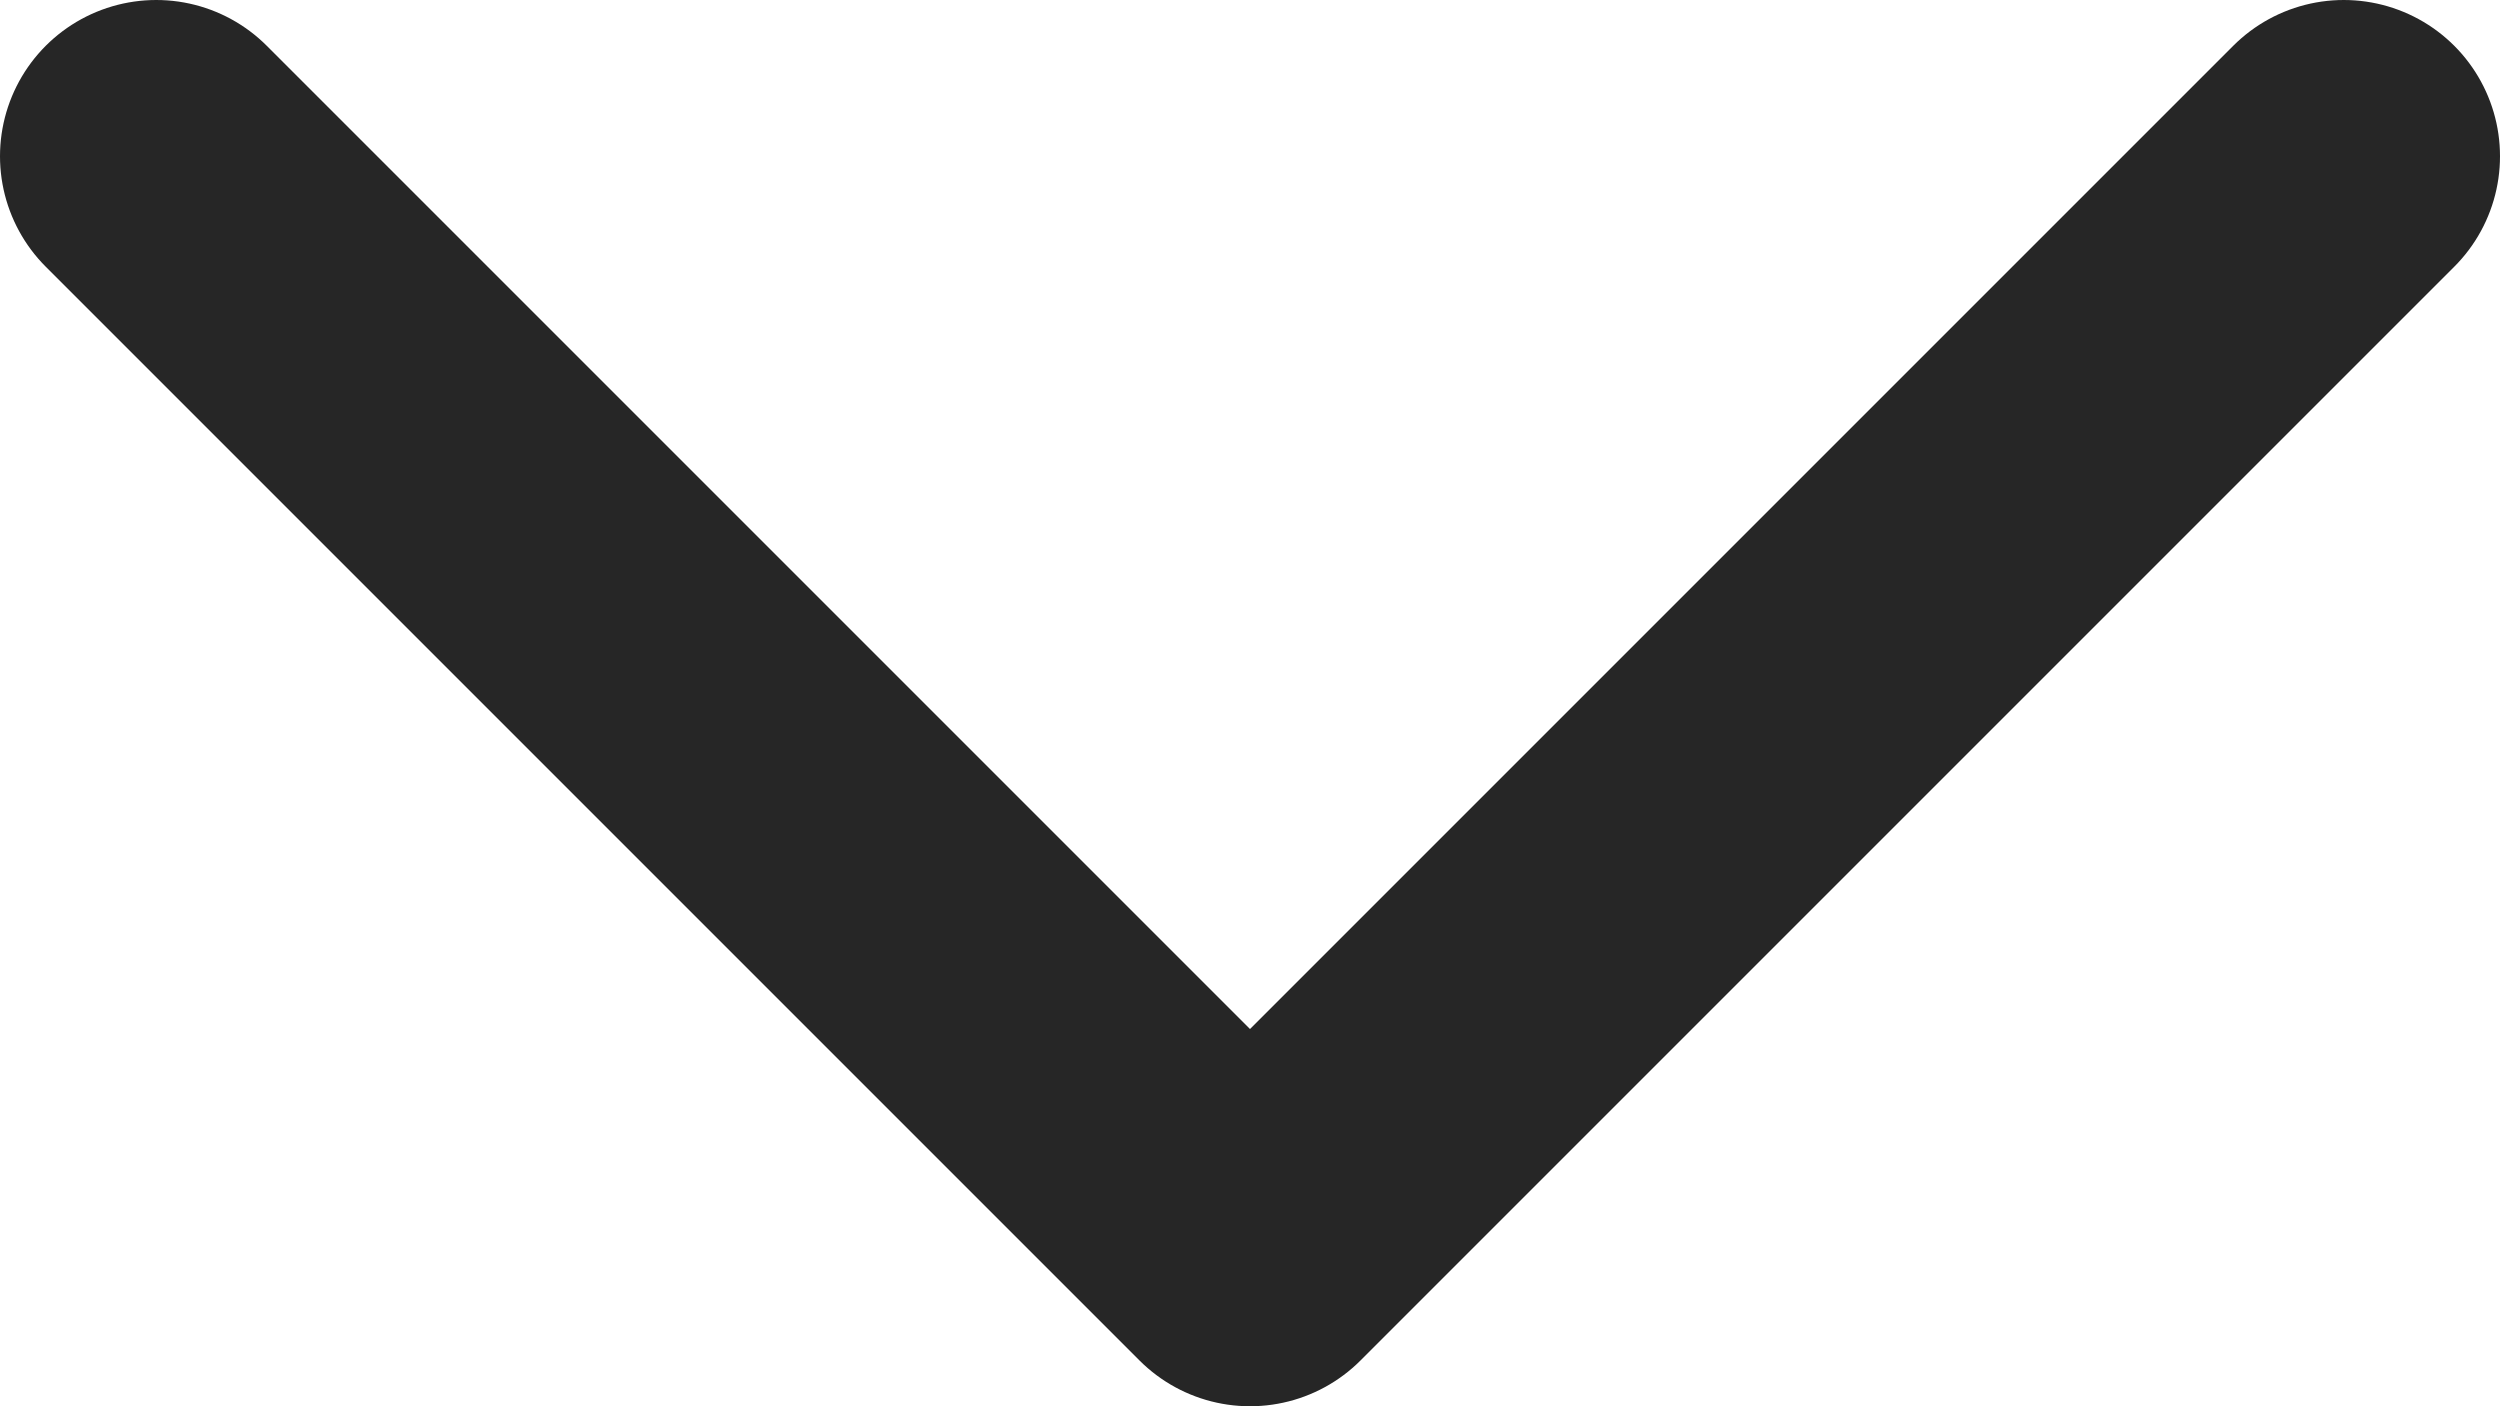 <svg width="16" height="9" viewBox="0 0 16 9" fill="none" xmlns="http://www.w3.org/2000/svg">
<path d="M1 1L8 8L15 1" stroke="#262626" stroke-width="2" stroke-linecap="round" stroke-linejoin="round"/>
</svg>
